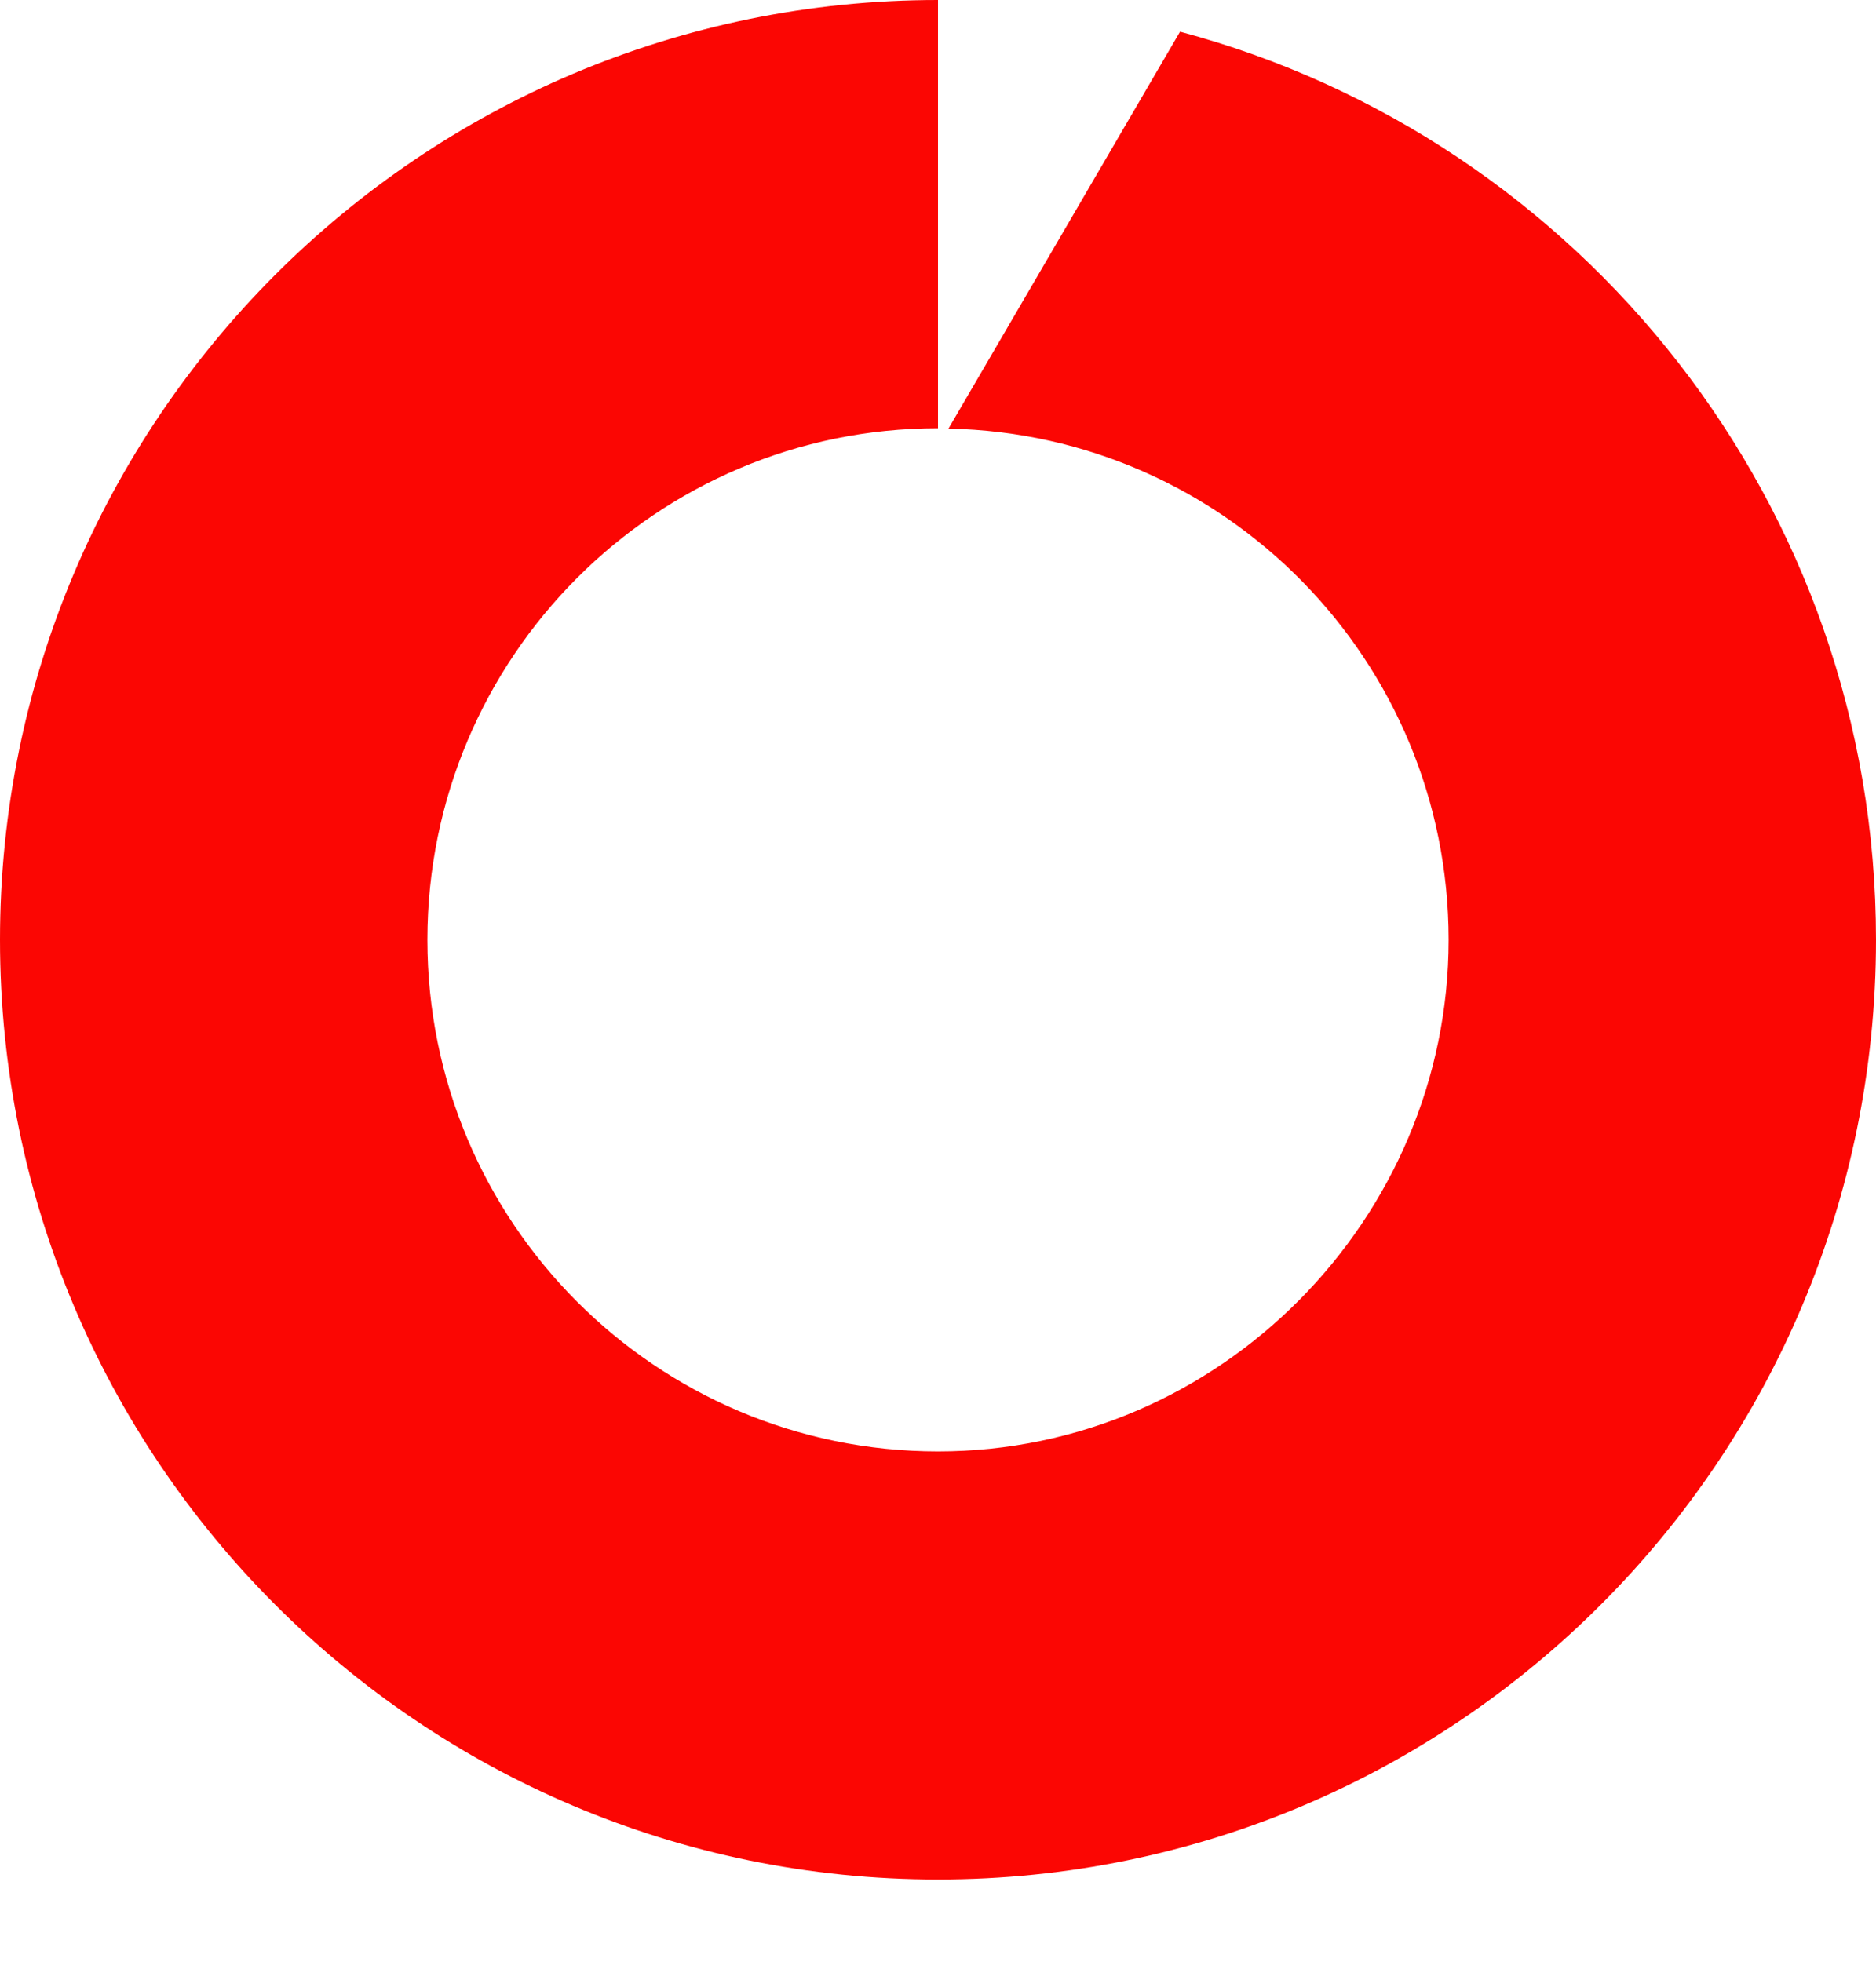 <svg width="22" height="23" viewBox="0 0 22 23" fill="none" xmlns="http://www.w3.org/2000/svg">
<path d="M13.838 0.372L11.123 5.025C14.373 5.091 16.988 7.748 16.988 11.019C16.988 14.29 14.307 17.017 11 17.017C7.693 17.017 5.012 14.332 5.012 11.019C5.012 7.707 7.693 5.021 11 5.021V0C4.925 0 0 4.933 0 11.018C0 17.103 4.925 22.036 11 22.036C17.075 22.036 22 17.103 22 11.018C22 5.916 18.538 1.625 13.838 0.371V0.372Z" fill="#FB0603"/>
</svg>
